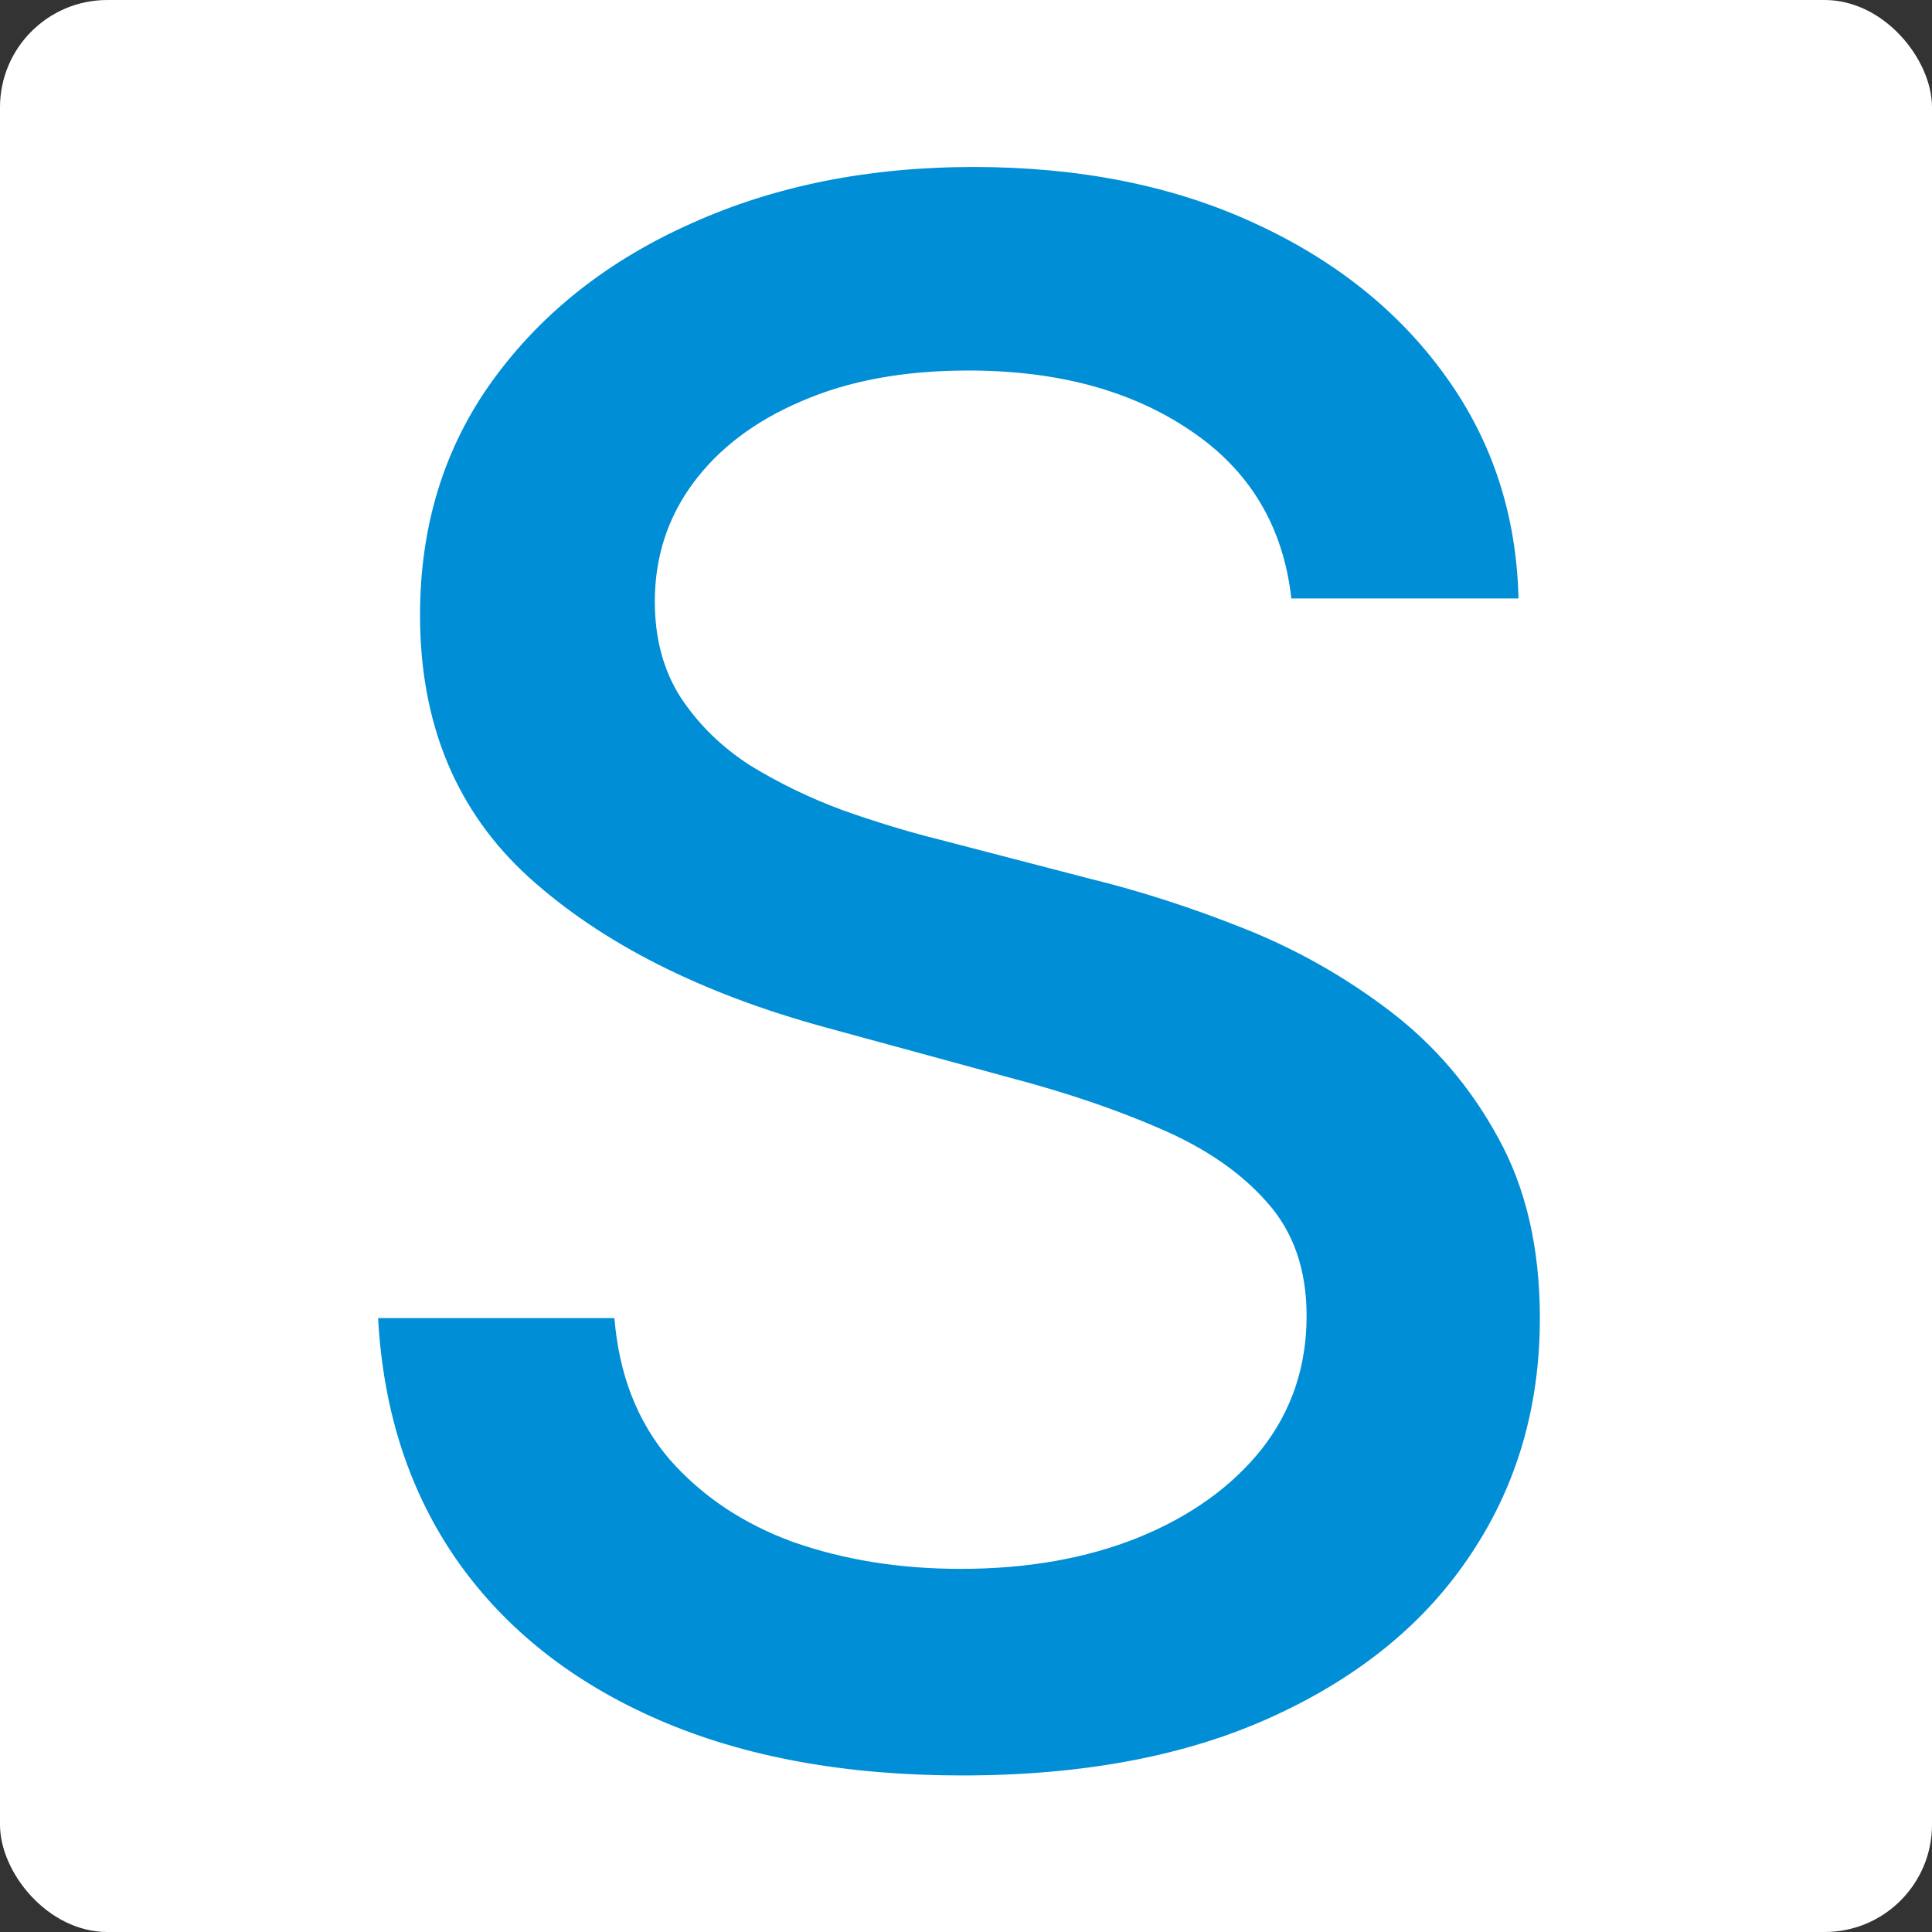 <?xml version="1.0" encoding="UTF-8"?> <svg xmlns="http://www.w3.org/2000/svg" width="180" height="180" viewBox="0 0 180 180" fill="none"><rect x="0" y="0" width="180" height="180" fill="#333333" stroke="none"/><g clip-path="url(#clip0_16_5)"><rect width="180" height="180" rx="10" fill="white"></rect><path d="M120.312 55.756C119.555 49.032 116.43 43.824 110.938 40.131C105.445 36.39 98.532 34.52 90.199 34.52C84.233 34.52 79.072 35.467 74.716 37.361C70.36 39.207 66.974 41.764 64.56 45.031C62.192 48.251 61.008 51.92 61.008 56.04C61.008 59.496 61.813 62.479 63.423 64.989C65.081 67.498 67.235 69.605 69.886 71.31C72.585 72.967 75.474 74.364 78.551 75.5C81.629 76.589 84.588 77.489 87.429 78.199L101.634 81.892C106.274 83.028 111.032 84.567 115.909 86.508C120.786 88.45 125.308 91.007 129.474 94.179C133.641 97.351 137.003 101.281 139.56 105.969C142.164 110.656 143.466 116.267 143.466 122.801C143.466 131.04 141.335 138.355 137.074 144.747C132.86 151.139 126.728 156.182 118.679 159.875C110.677 163.568 100.994 165.415 89.631 165.415C78.74 165.415 69.318 163.687 61.364 160.23C53.409 156.774 47.183 151.873 42.685 145.528C38.187 139.136 35.701 131.561 35.227 122.801H57.244C57.67 128.057 59.375 132.437 62.358 135.94C65.388 139.397 69.247 141.977 73.935 143.682C78.669 145.339 83.854 146.168 89.489 146.168C95.691 146.168 101.207 145.197 106.037 143.256C110.914 141.267 114.749 138.521 117.543 135.017C120.336 131.466 121.733 127.323 121.733 122.588C121.733 118.279 120.502 114.752 118.04 112.006C115.625 109.259 112.334 106.987 108.168 105.188C104.048 103.388 99.385 101.802 94.176 100.429L76.989 95.742C65.341 92.569 56.108 87.905 49.29 81.75C42.519 75.595 39.133 67.451 39.133 57.318C39.133 48.938 41.406 41.622 45.952 35.372C50.497 29.122 56.653 24.269 64.418 20.812C72.183 17.309 80.942 15.557 90.696 15.557C100.545 15.557 109.233 17.285 116.761 20.741C124.337 24.198 130.303 28.956 134.659 35.017C139.015 41.03 141.288 47.943 141.477 55.756H120.312Z" fill="#008ED7"></path></g><defs><clipPath id="clip0_16_5"><rect width="180" height="180" rx="10" fill="white"></rect></clipPath></defs></svg> 